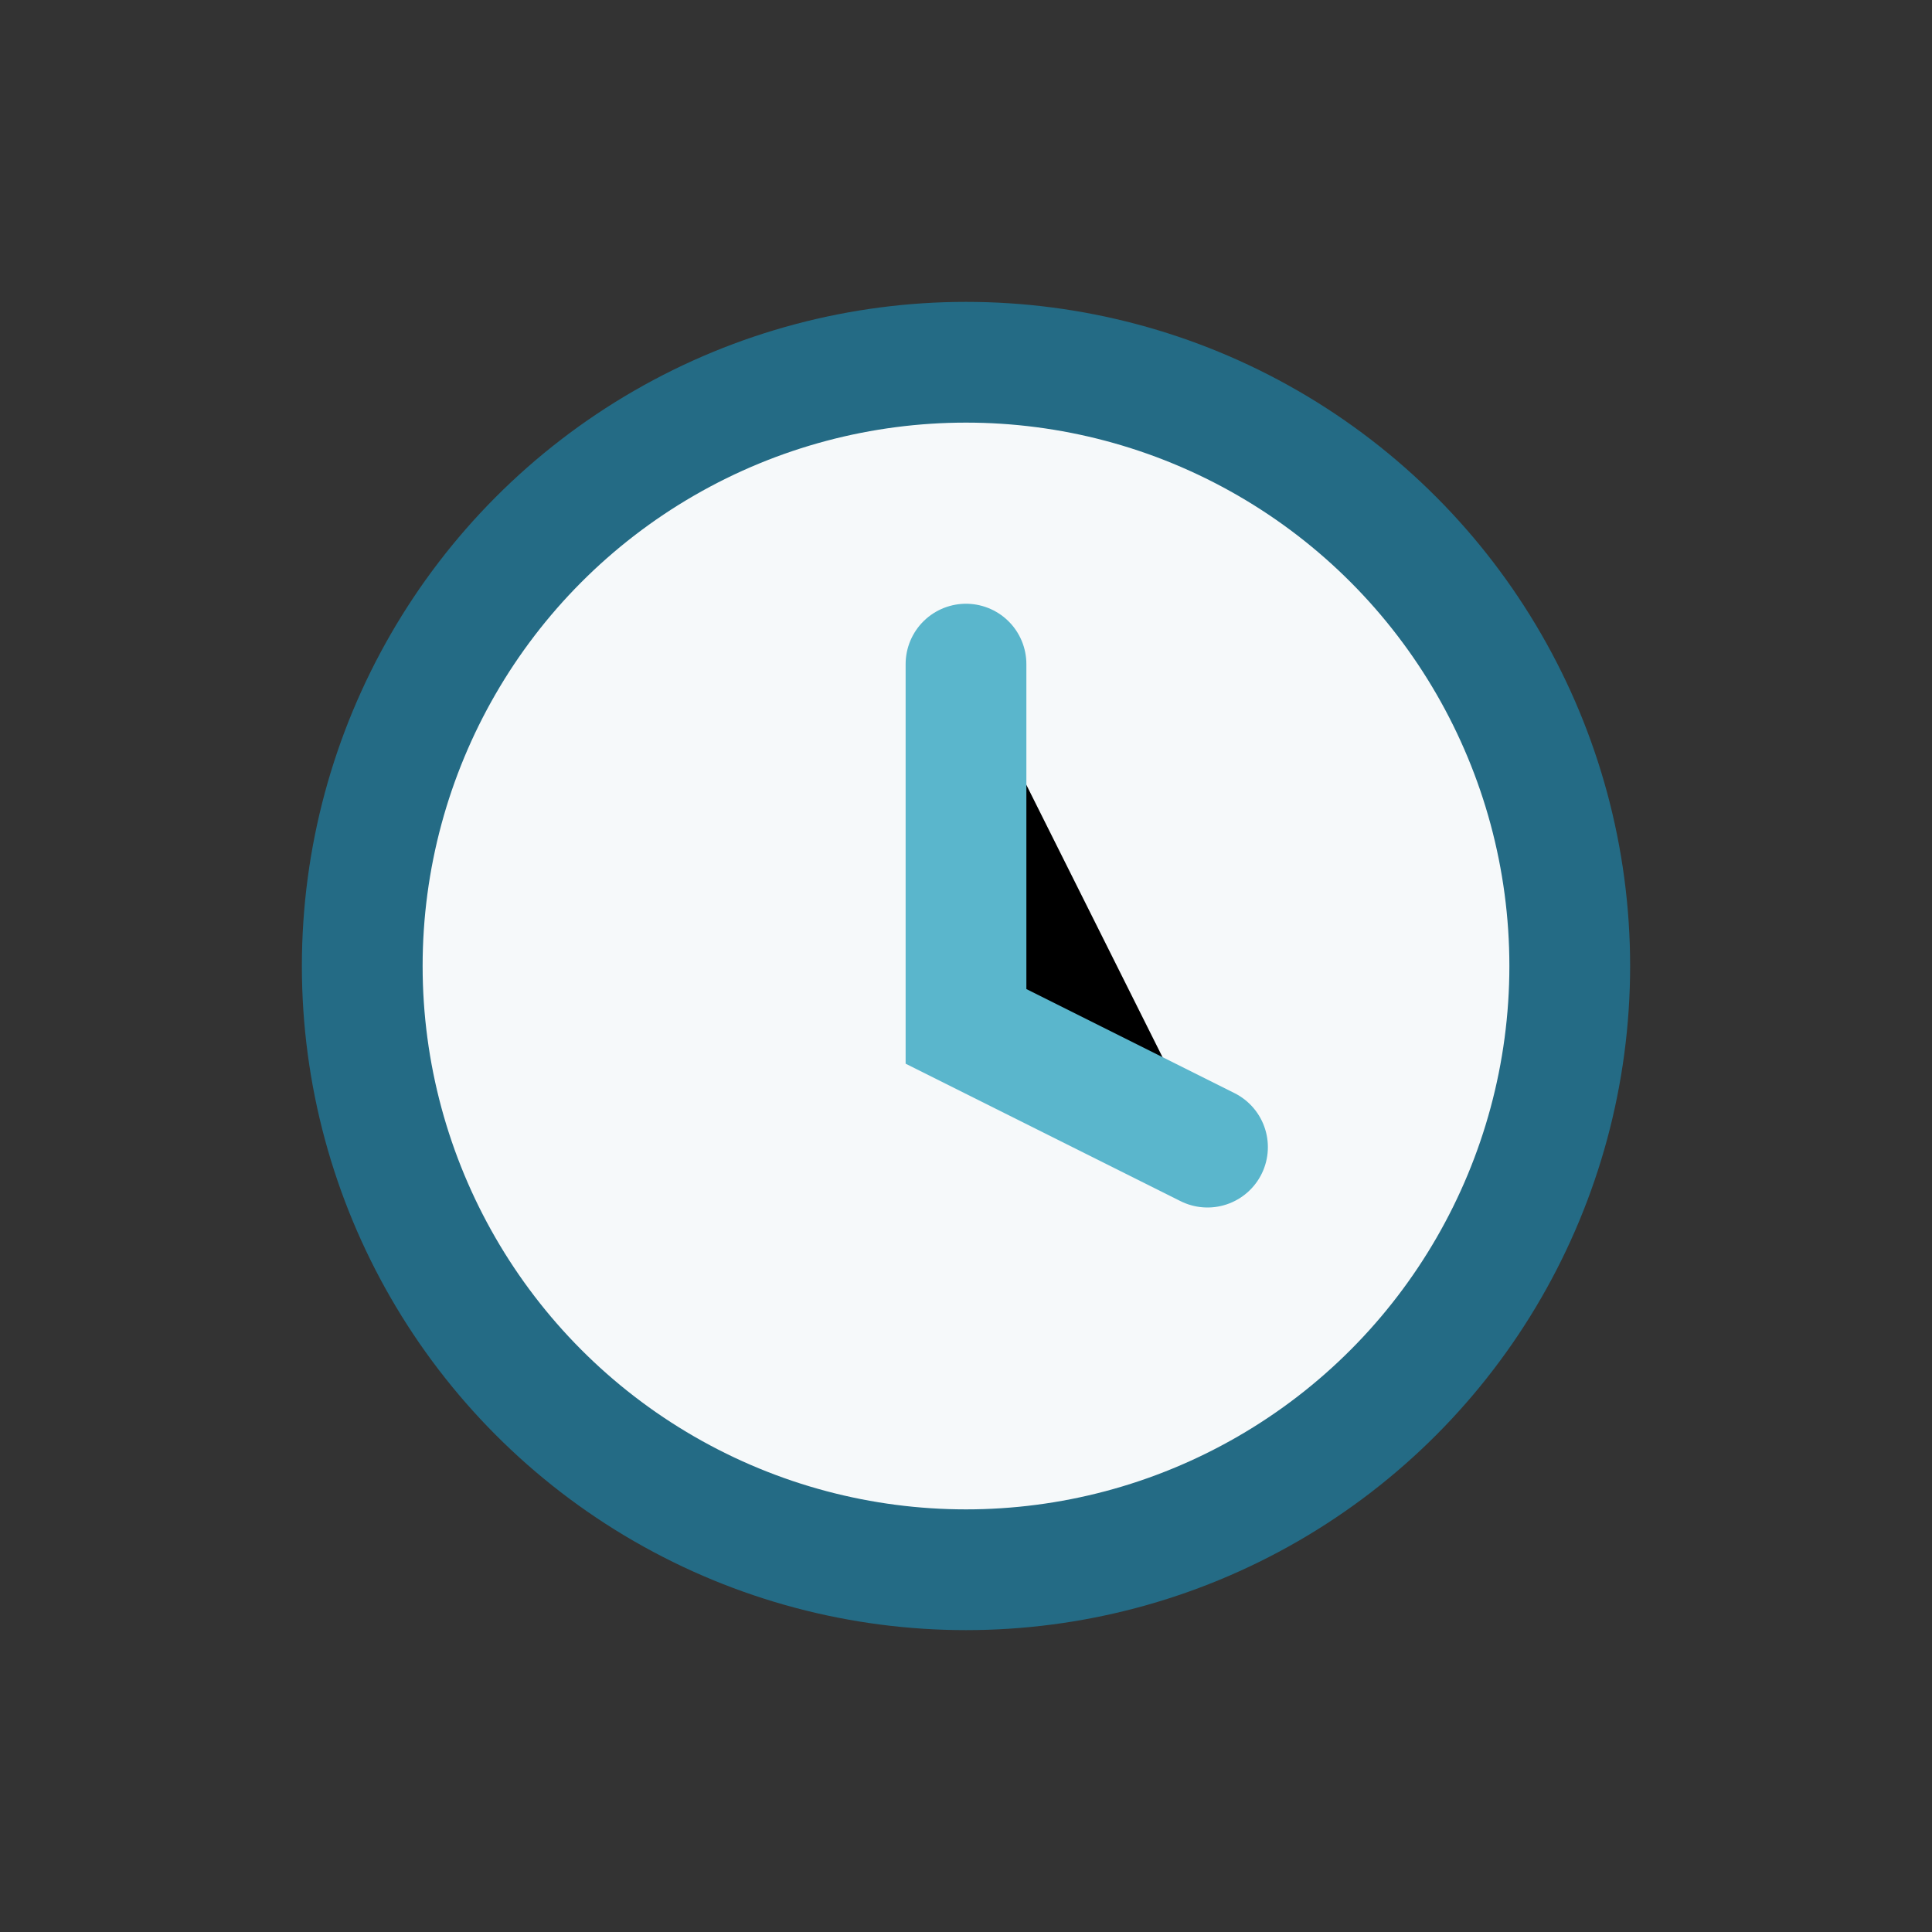 <?xml version="1.0" encoding="UTF-8"?>
<svg xmlns="http://www.w3.org/2000/svg" width="32" height="32" viewBox="0 0 32 32"><rect x="0" y="0" width="32" height="32" fill="#333333" stroke="none"/><circle cx="16" cy="16" r="10" fill="#F6F9FA" stroke="#246B85" stroke-width="2"/><path d="M16 11v6l4 2" stroke="#5AB6CC" stroke-width="2" stroke-linecap="round"/></svg>